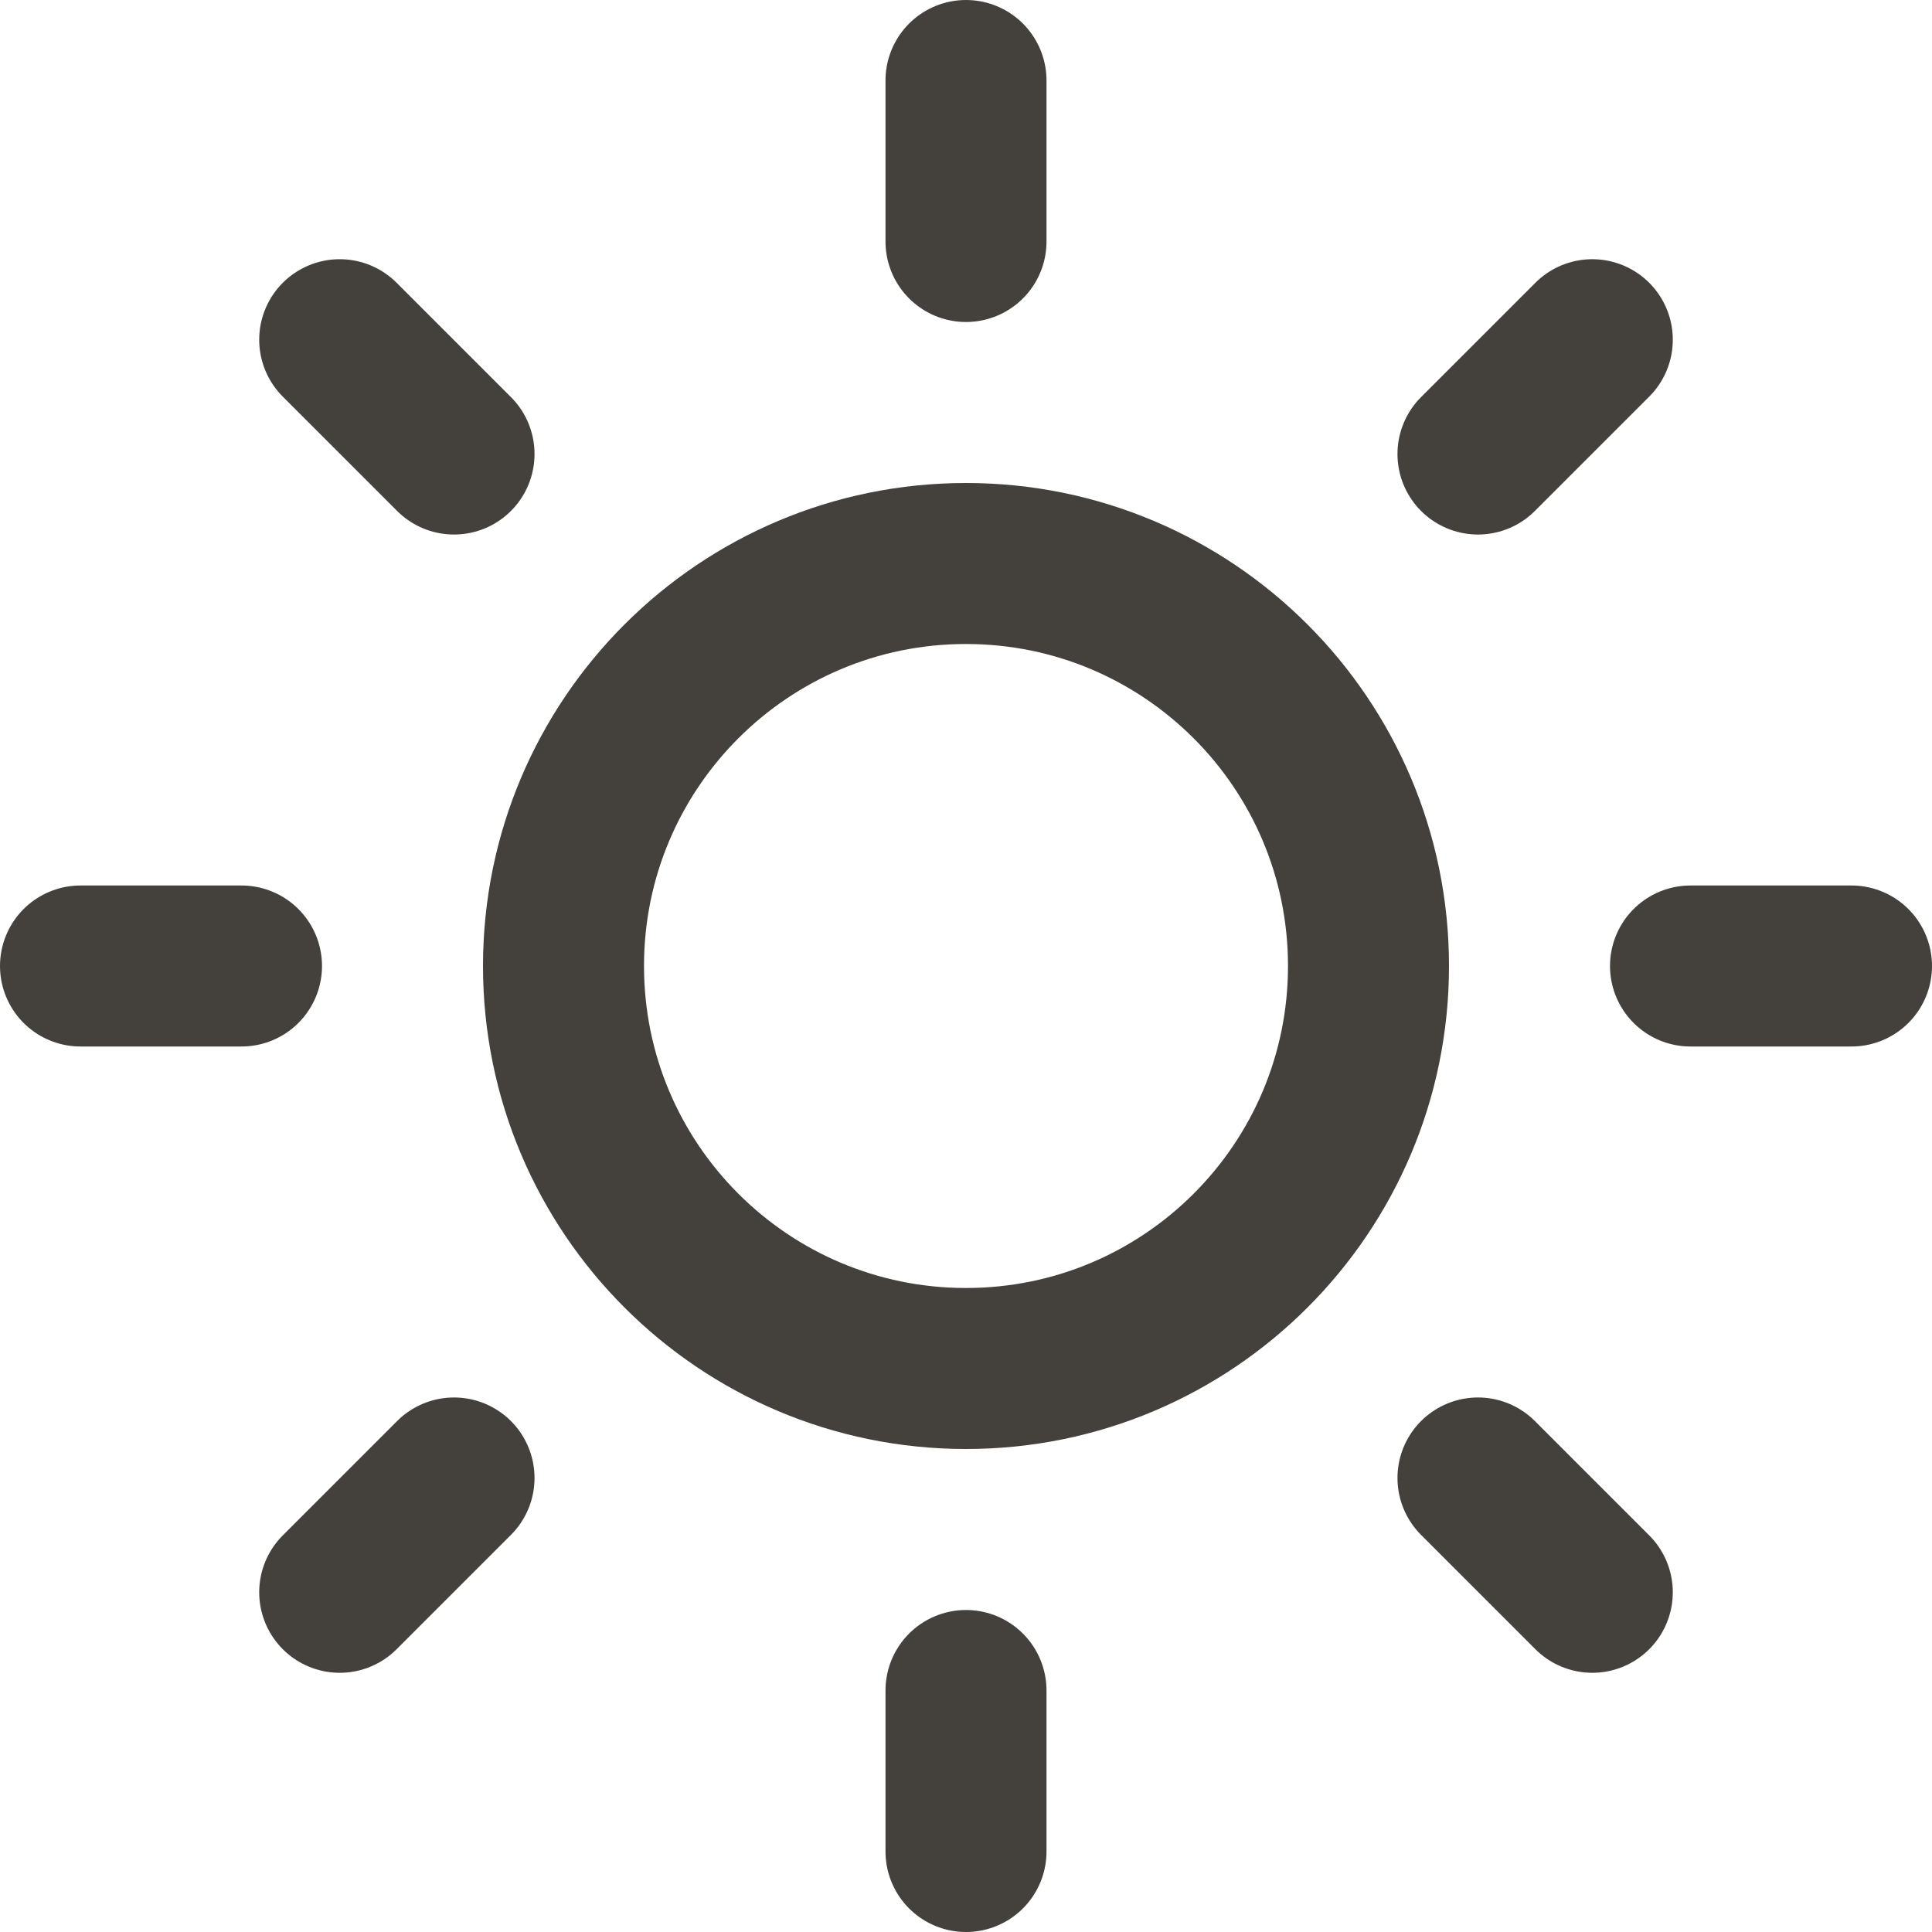 <svg width="32" height="32" viewBox="0 0 24 24" fill="none" xmlns="http://www.w3.org/2000/svg">
<title>Soleil</title>
<path d="M12 17C14.761 17 17 14.761 17 12C17 9.239 14.761 7 12 7C9.239 7 7 9.239 7 12C7 14.761 9.239 17 12 17Z" stroke="#44403c" stroke-width="2" stroke-linecap="round" stroke-linejoin="round"/>
<path d="M12 1V3" stroke="#44403c" stroke-width="2" stroke-linecap="round" stroke-linejoin="round"/>
<path d="M12 21V23" stroke="#44403c" stroke-width="2" stroke-linecap="round" stroke-linejoin="round"/>
<path d="M4.22 4.22L5.64 5.64" stroke="#44403c" stroke-width="2" stroke-linecap="round" stroke-linejoin="round"/>
<path d="M18.36 18.36L19.78 19.78" stroke="#44403c" stroke-width="2" stroke-linecap="round" stroke-linejoin="round"/>
<path d="M1 12H3" stroke="#44403c" stroke-width="2" stroke-linecap="round" stroke-linejoin="round"/>
<path d="M21 12H23" stroke="#44403c" stroke-width="2" stroke-linecap="round" stroke-linejoin="round"/>
<path d="M4.22 19.78L5.64 18.36" stroke="#44403c" stroke-width="2" stroke-linecap="round" stroke-linejoin="round"/>
<path d="M18.36 5.64L19.78 4.22" stroke="#44403c" stroke-width="2" stroke-linecap="round" stroke-linejoin="round"/>
</svg> 